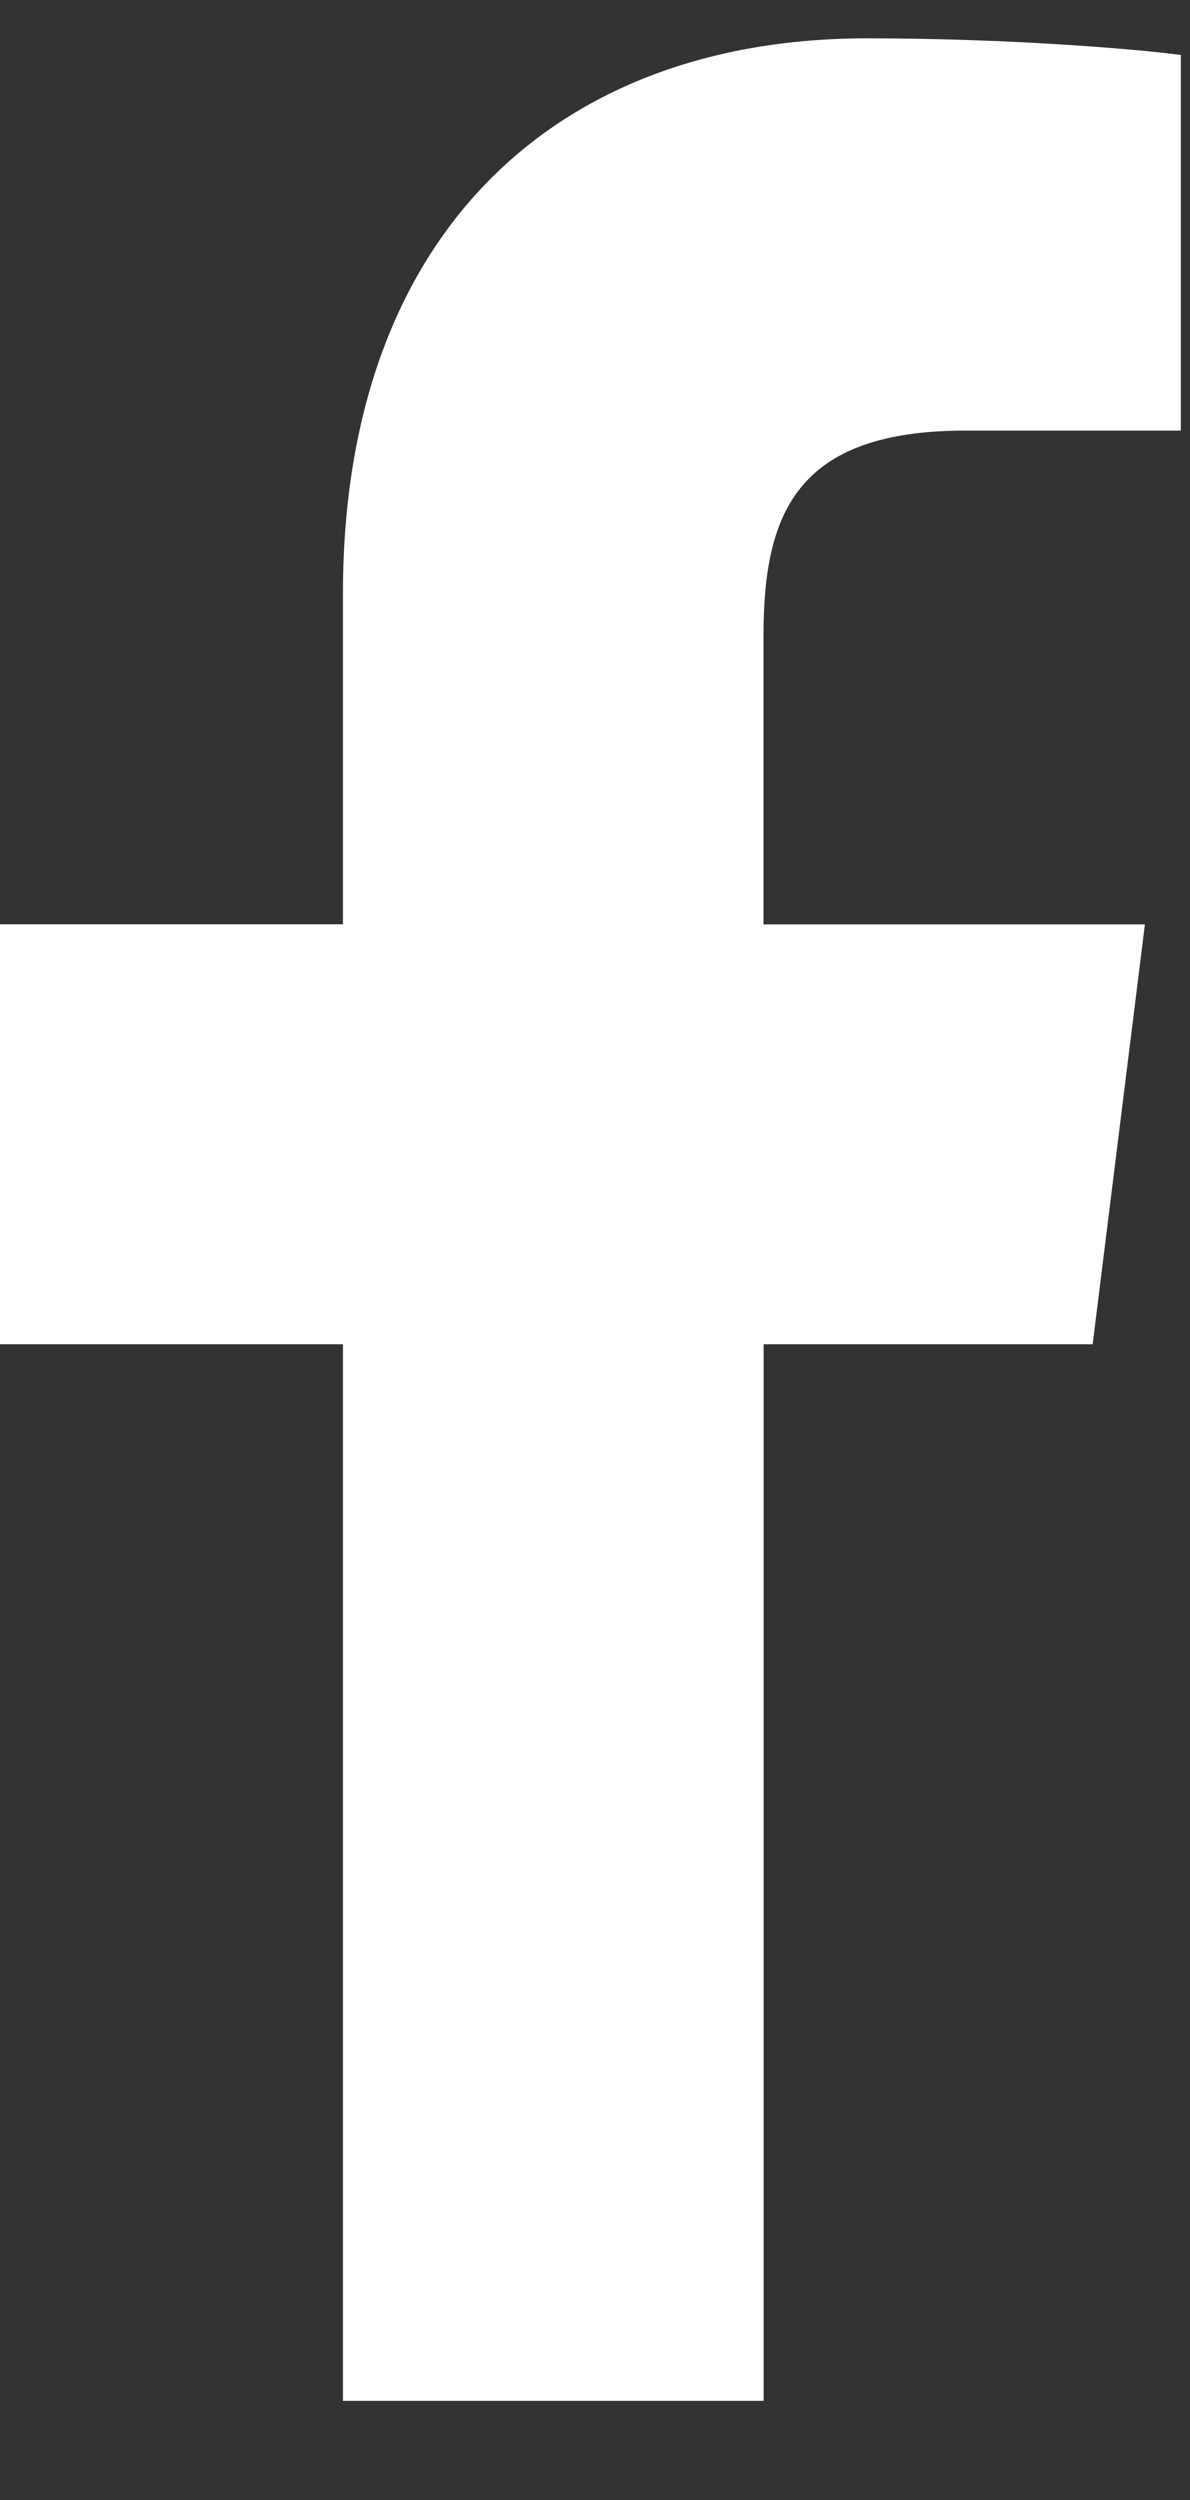 <svg width="10" height="21" viewBox="0 0 10 21" fill="none" xmlns="http://www.w3.org/2000/svg">
<rect x="0" y="0" width="10" height="21" fill="#333333" stroke="none"/>
<path d="M8.112 3.617H9.923V0.462C9.611 0.419 8.536 0.322 7.284 0.322C4.672 0.322 2.882 1.965 2.882 4.985V7.764H0V11.292H2.882V20.167H6.417V11.292H9.182L9.621 7.765H6.416V5.335C6.417 4.315 6.691 3.617 8.112 3.617Z" fill="white"/>
</svg>
